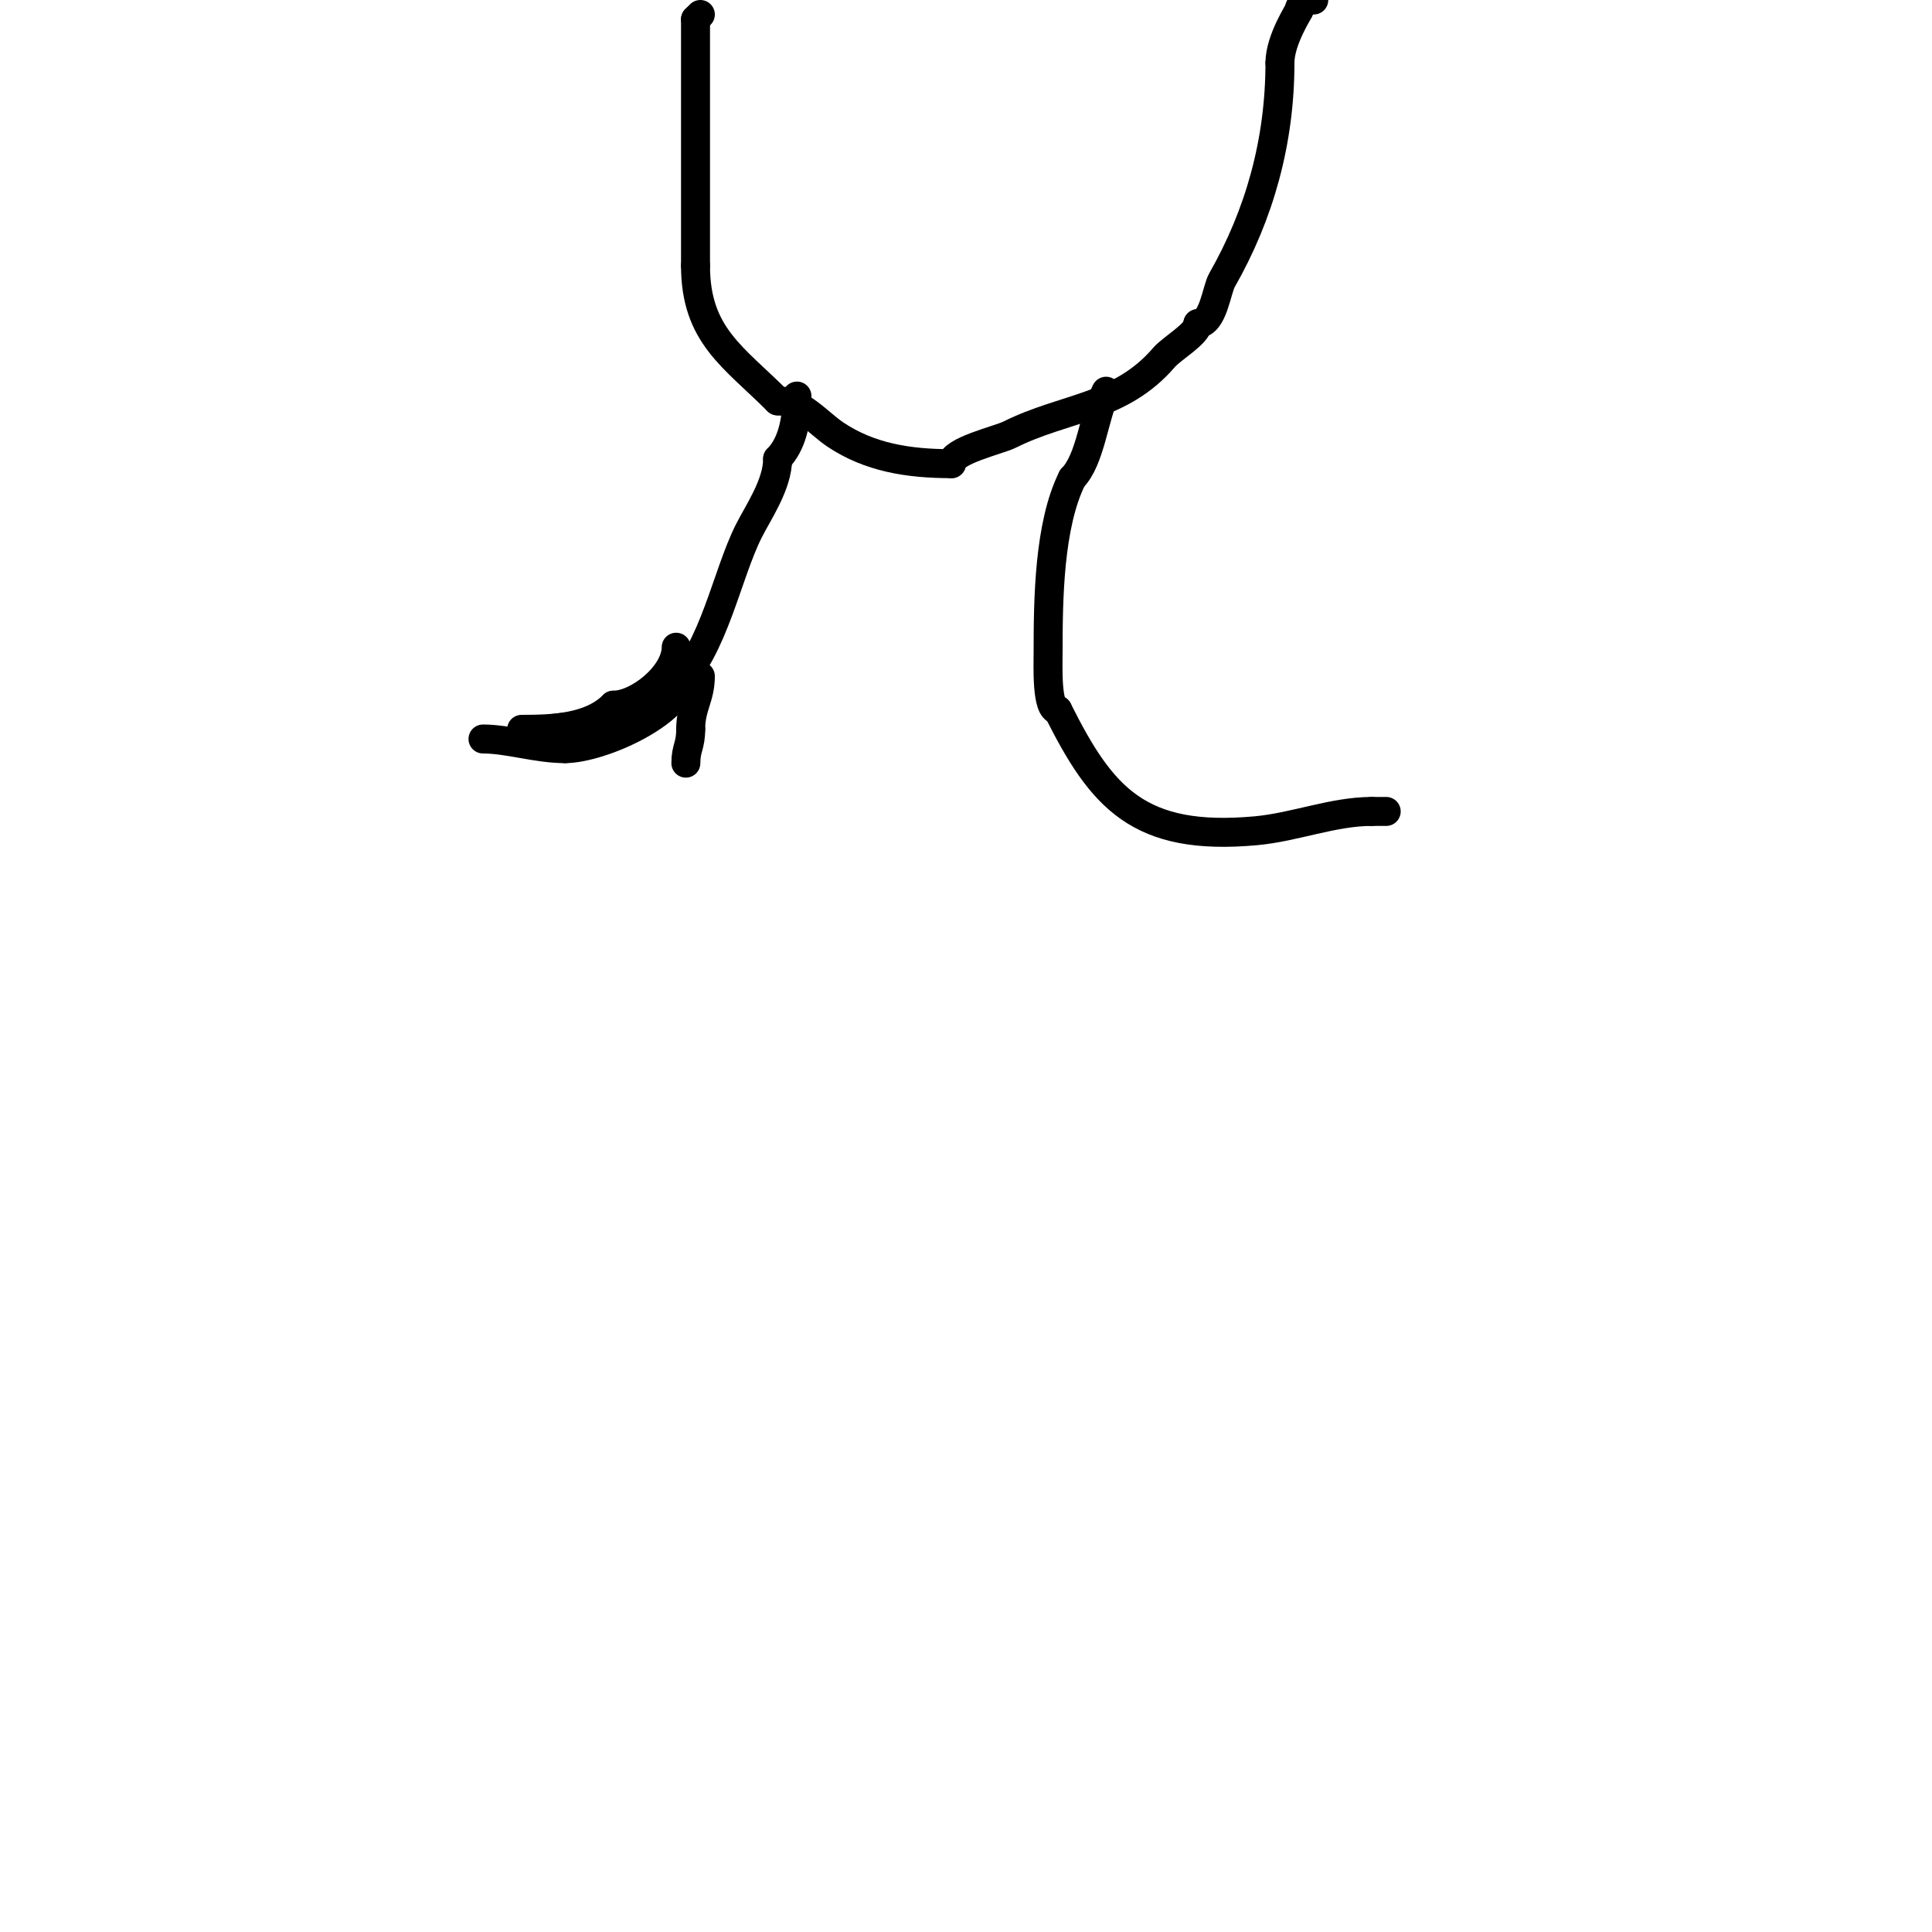 <svg viewBox='0 0 400 400' version='1.1' xmlns='http://www.w3.org/2000/svg' xmlns:xlink='http://www.w3.org/1999/xlink'><g fill='none' stroke='#000000' stroke-width='6' stroke-linecap='round' stroke-linejoin='round'><path d='M145,3l-1,1'/><path d='M144,4c0,16.367 0,36.05 0,51'/><path d='M144,55c0,14.42 7.87,18.87 17,28'/><path d='M161,83c4.797,0 8.434,4.623 12,7c6.982,4.655 14.931,6 24,6'/><path d='M197,96c0,-2.681 9.767,-4.884 12,-6c11.511,-5.755 22.976,-5.472 32,-16c1.639,-1.912 7,-4.921 7,-7'/><path d='M248,67c3.182,0 3.876,-7.032 5,-9c7.786,-13.626 12,-28.748 12,-45'/><path d='M265,13c0,-4.797 4,-10.755 4,-11'/><path d='M269,2c0,-1.127 1.664,-2 3,-2'/><path d='M165,82c0,5.293 -1.076,10.076 -4,13'/><path d='M161,95c0,5.335 -4.059,11.119 -6,15c-4.561,9.123 -7.105,24.105 -15,32'/><path d='M140,142c-6.931,3.466 -10.65,5.9 -18,8c-0.528,0.151 -10.419,1 -8,1'/><path d='M229,81c-2.5,5.001 -3.195,14.195 -7,18'/><path d='M222,99c-4.838,9.677 -5,25.165 -5,36c0,2.741 -0.389,12 2,12'/><path d='M219,147c9.113,18.226 16.765,27.203 41,25c8.072,-0.734 16.016,-4 24,-4'/><path d='M284,168l3,0'/><path d='M140,134c0,5.696 -7.88,12 -13,12'/><path d='M127,146c-4.729,4.729 -12.398,5 -19,5'/><path d='M142,139c0,8.35 -17.628,16 -25,16'/><path d='M117,155c-5.886,0 -11.722,-2 -17,-2'/><path d='M145,140c0,4.492 -2,6.282 -2,11'/><path d='M143,151c0,3.469 -1,3.844 -1,7'/></g>
</svg>